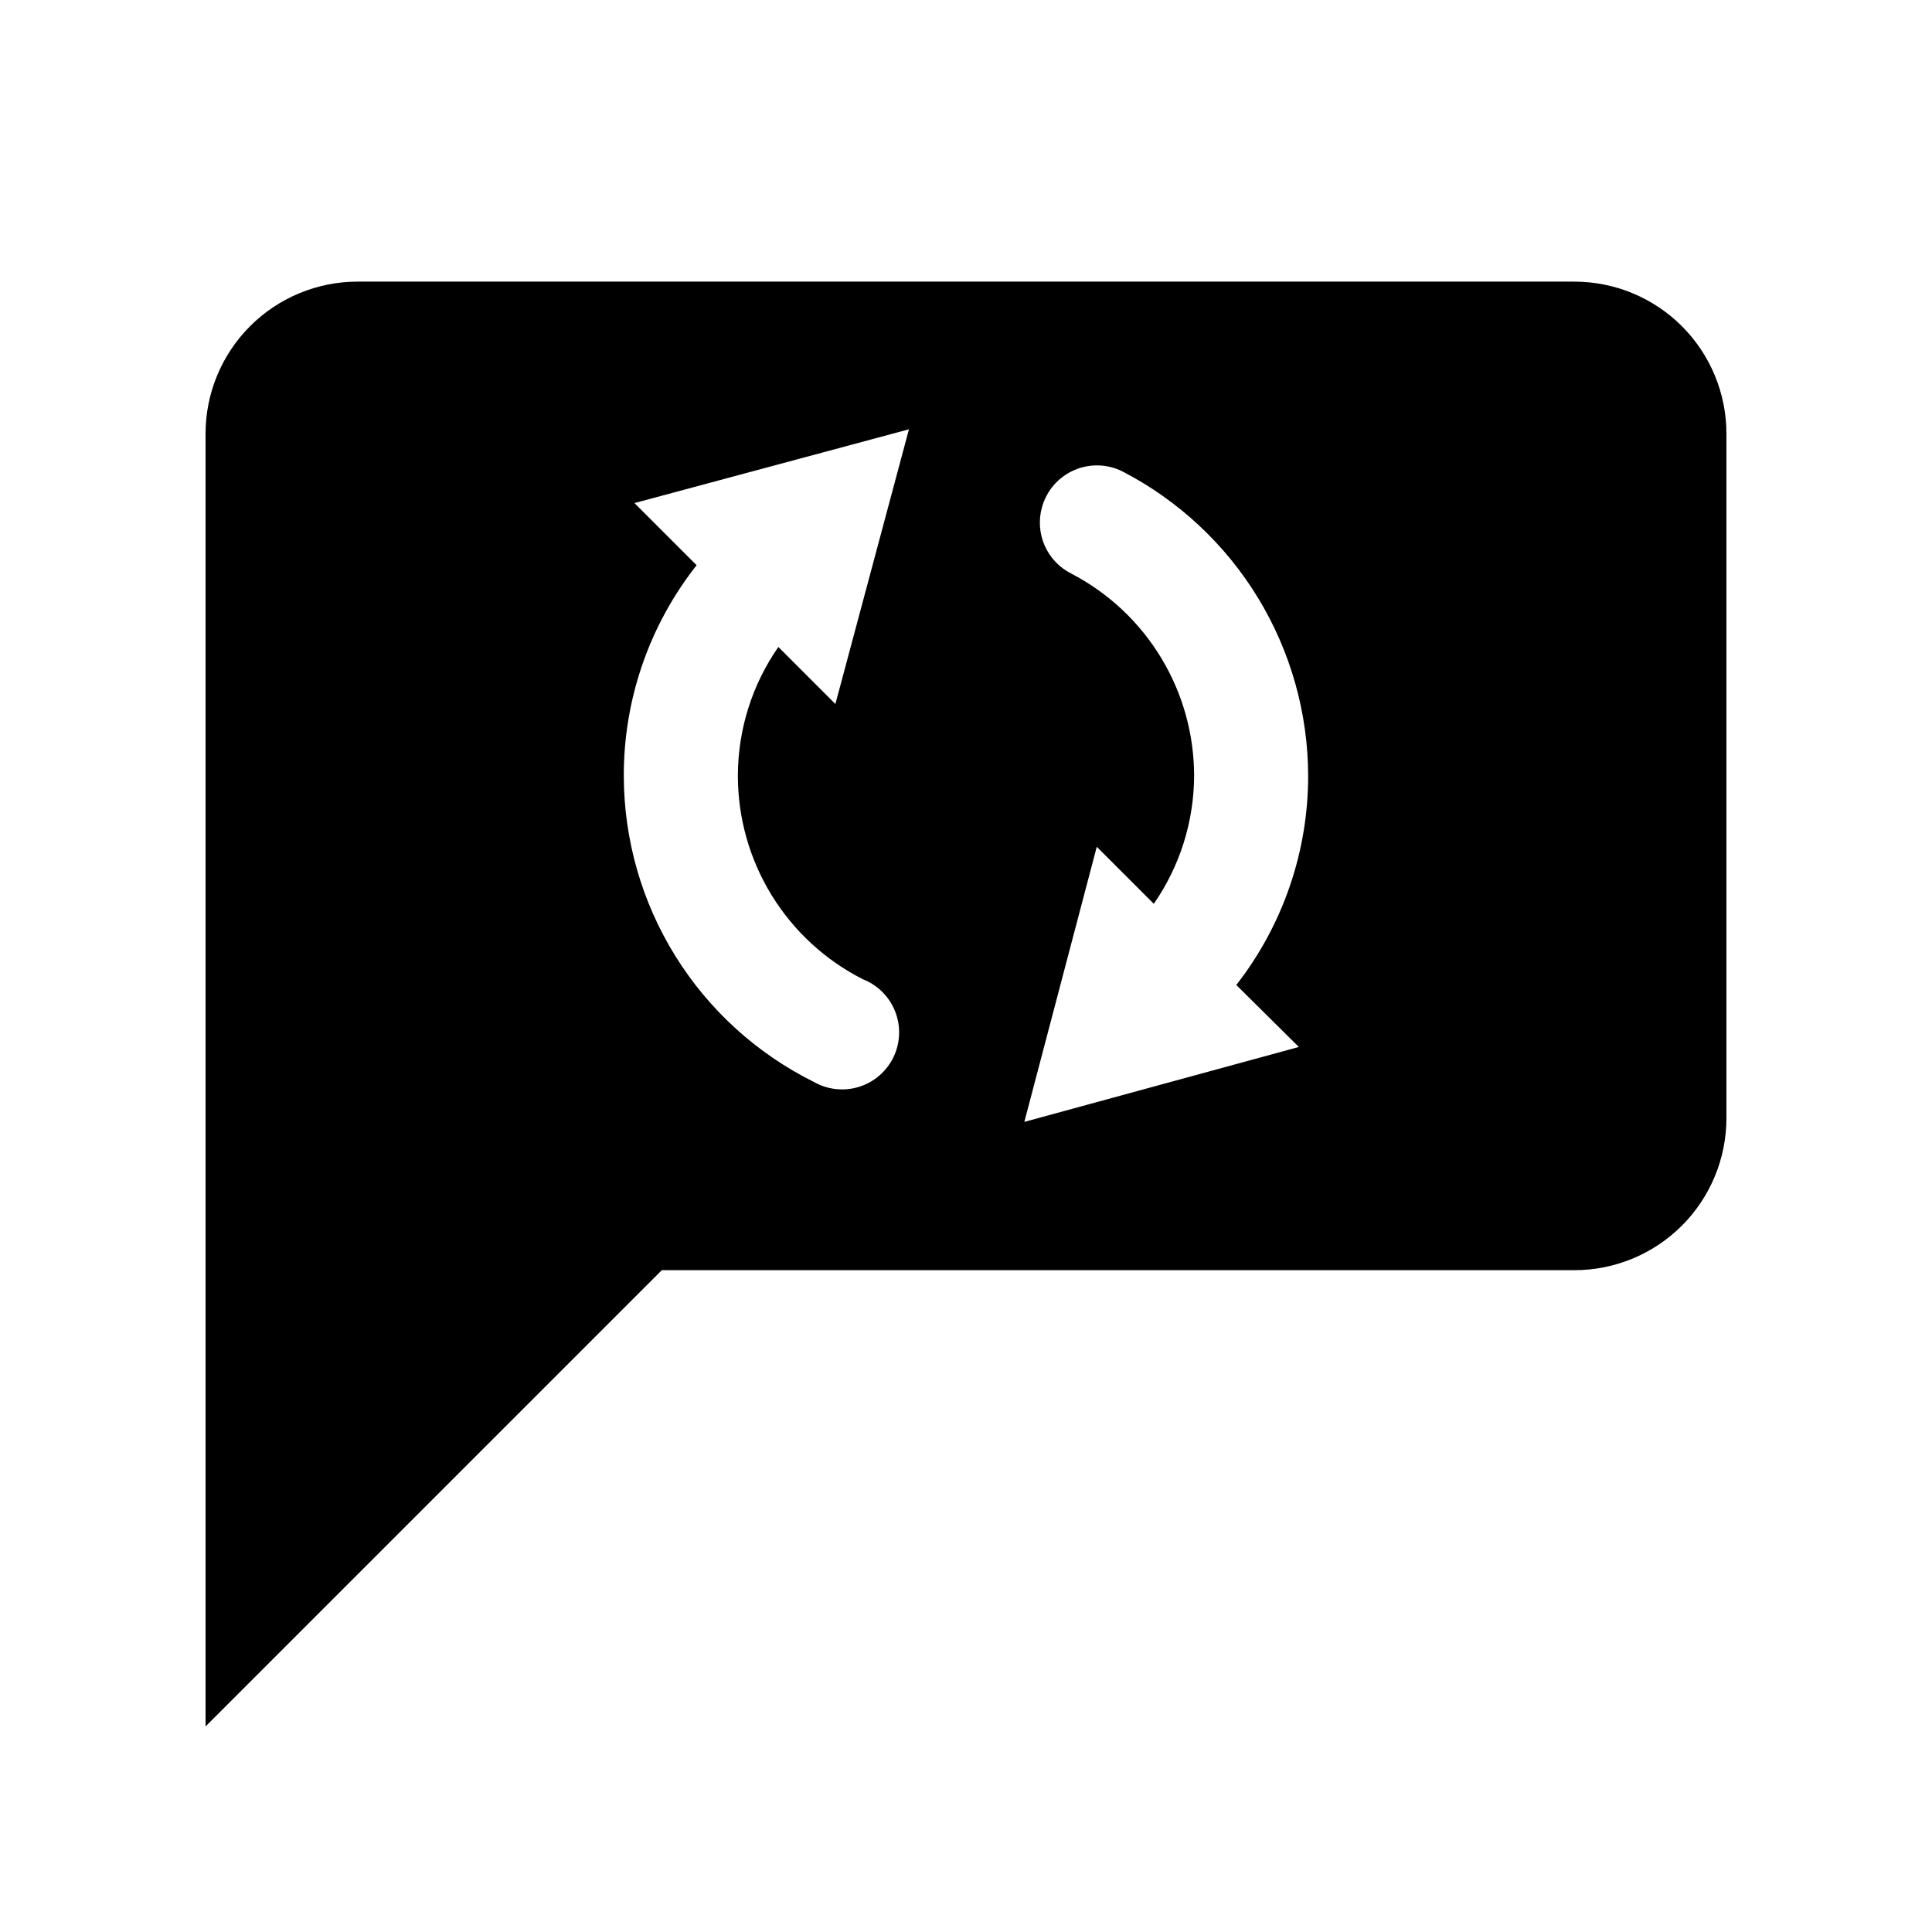 <?xml version="1.0" encoding="UTF-8"?>
<!-- Uploaded to: ICON Repo, www.iconrepo.com, Generator: ICON Repo Mixer Tools -->
<svg fill="#000000" width="800px" height="800px" version="1.1" viewBox="144 144 512 512" xmlns="http://www.w3.org/2000/svg">
 <path d="m561.22 218.63h-322.44c-10.691 0-20.941 4.246-28.5 11.805s-11.805 17.809-11.805 28.5v342.59l120.91-120.91h241.83c10.688 0 20.941-4.246 28.5-11.805 7.559-7.559 11.805-17.812 11.805-28.5v-181.37c0-10.691-4.246-20.941-11.805-28.5s-17.812-11.805-28.5-11.805zm-188.53 184.89c3.906 1.535 7 4.625 8.535 8.527 1.539 3.906 1.387 8.273-0.422 12.059-1.809 3.785-5.109 6.648-9.113 7.906-4.004 1.254-8.352 0.789-11.996-1.285-15.113-7.496-27.832-19.059-36.73-33.387-8.902-14.332-13.629-30.859-13.652-47.727-0.039-20.25 6.758-39.918 19.297-55.82l-16.473-16.473 72.746-19.551-19.496 72.801-15.113-15.113c-6.977 10.023-10.723 21.941-10.73 34.156 0.004 11.172 3.106 22.121 8.957 31.637s14.227 17.227 24.191 22.27zm115.52 17.938-72.75 19.852 19.195-72.902 15.113 15.113c6.914-9.961 10.637-21.781 10.684-33.906-0.004-11.039-3.031-21.863-8.75-31.305s-13.914-17.137-23.695-22.25c-3.172-1.562-5.695-4.188-7.133-7.418-1.434-3.231-1.691-6.863-0.727-10.266 1.223-4.371 4.344-7.961 8.508-9.777 4.16-1.816 8.914-1.668 12.953 0.406 14.762 7.676 27.137 19.246 35.789 33.453 8.648 14.211 13.242 30.52 13.281 47.156 0.004 20.078-6.699 39.582-19.043 55.418z"/>
</svg>